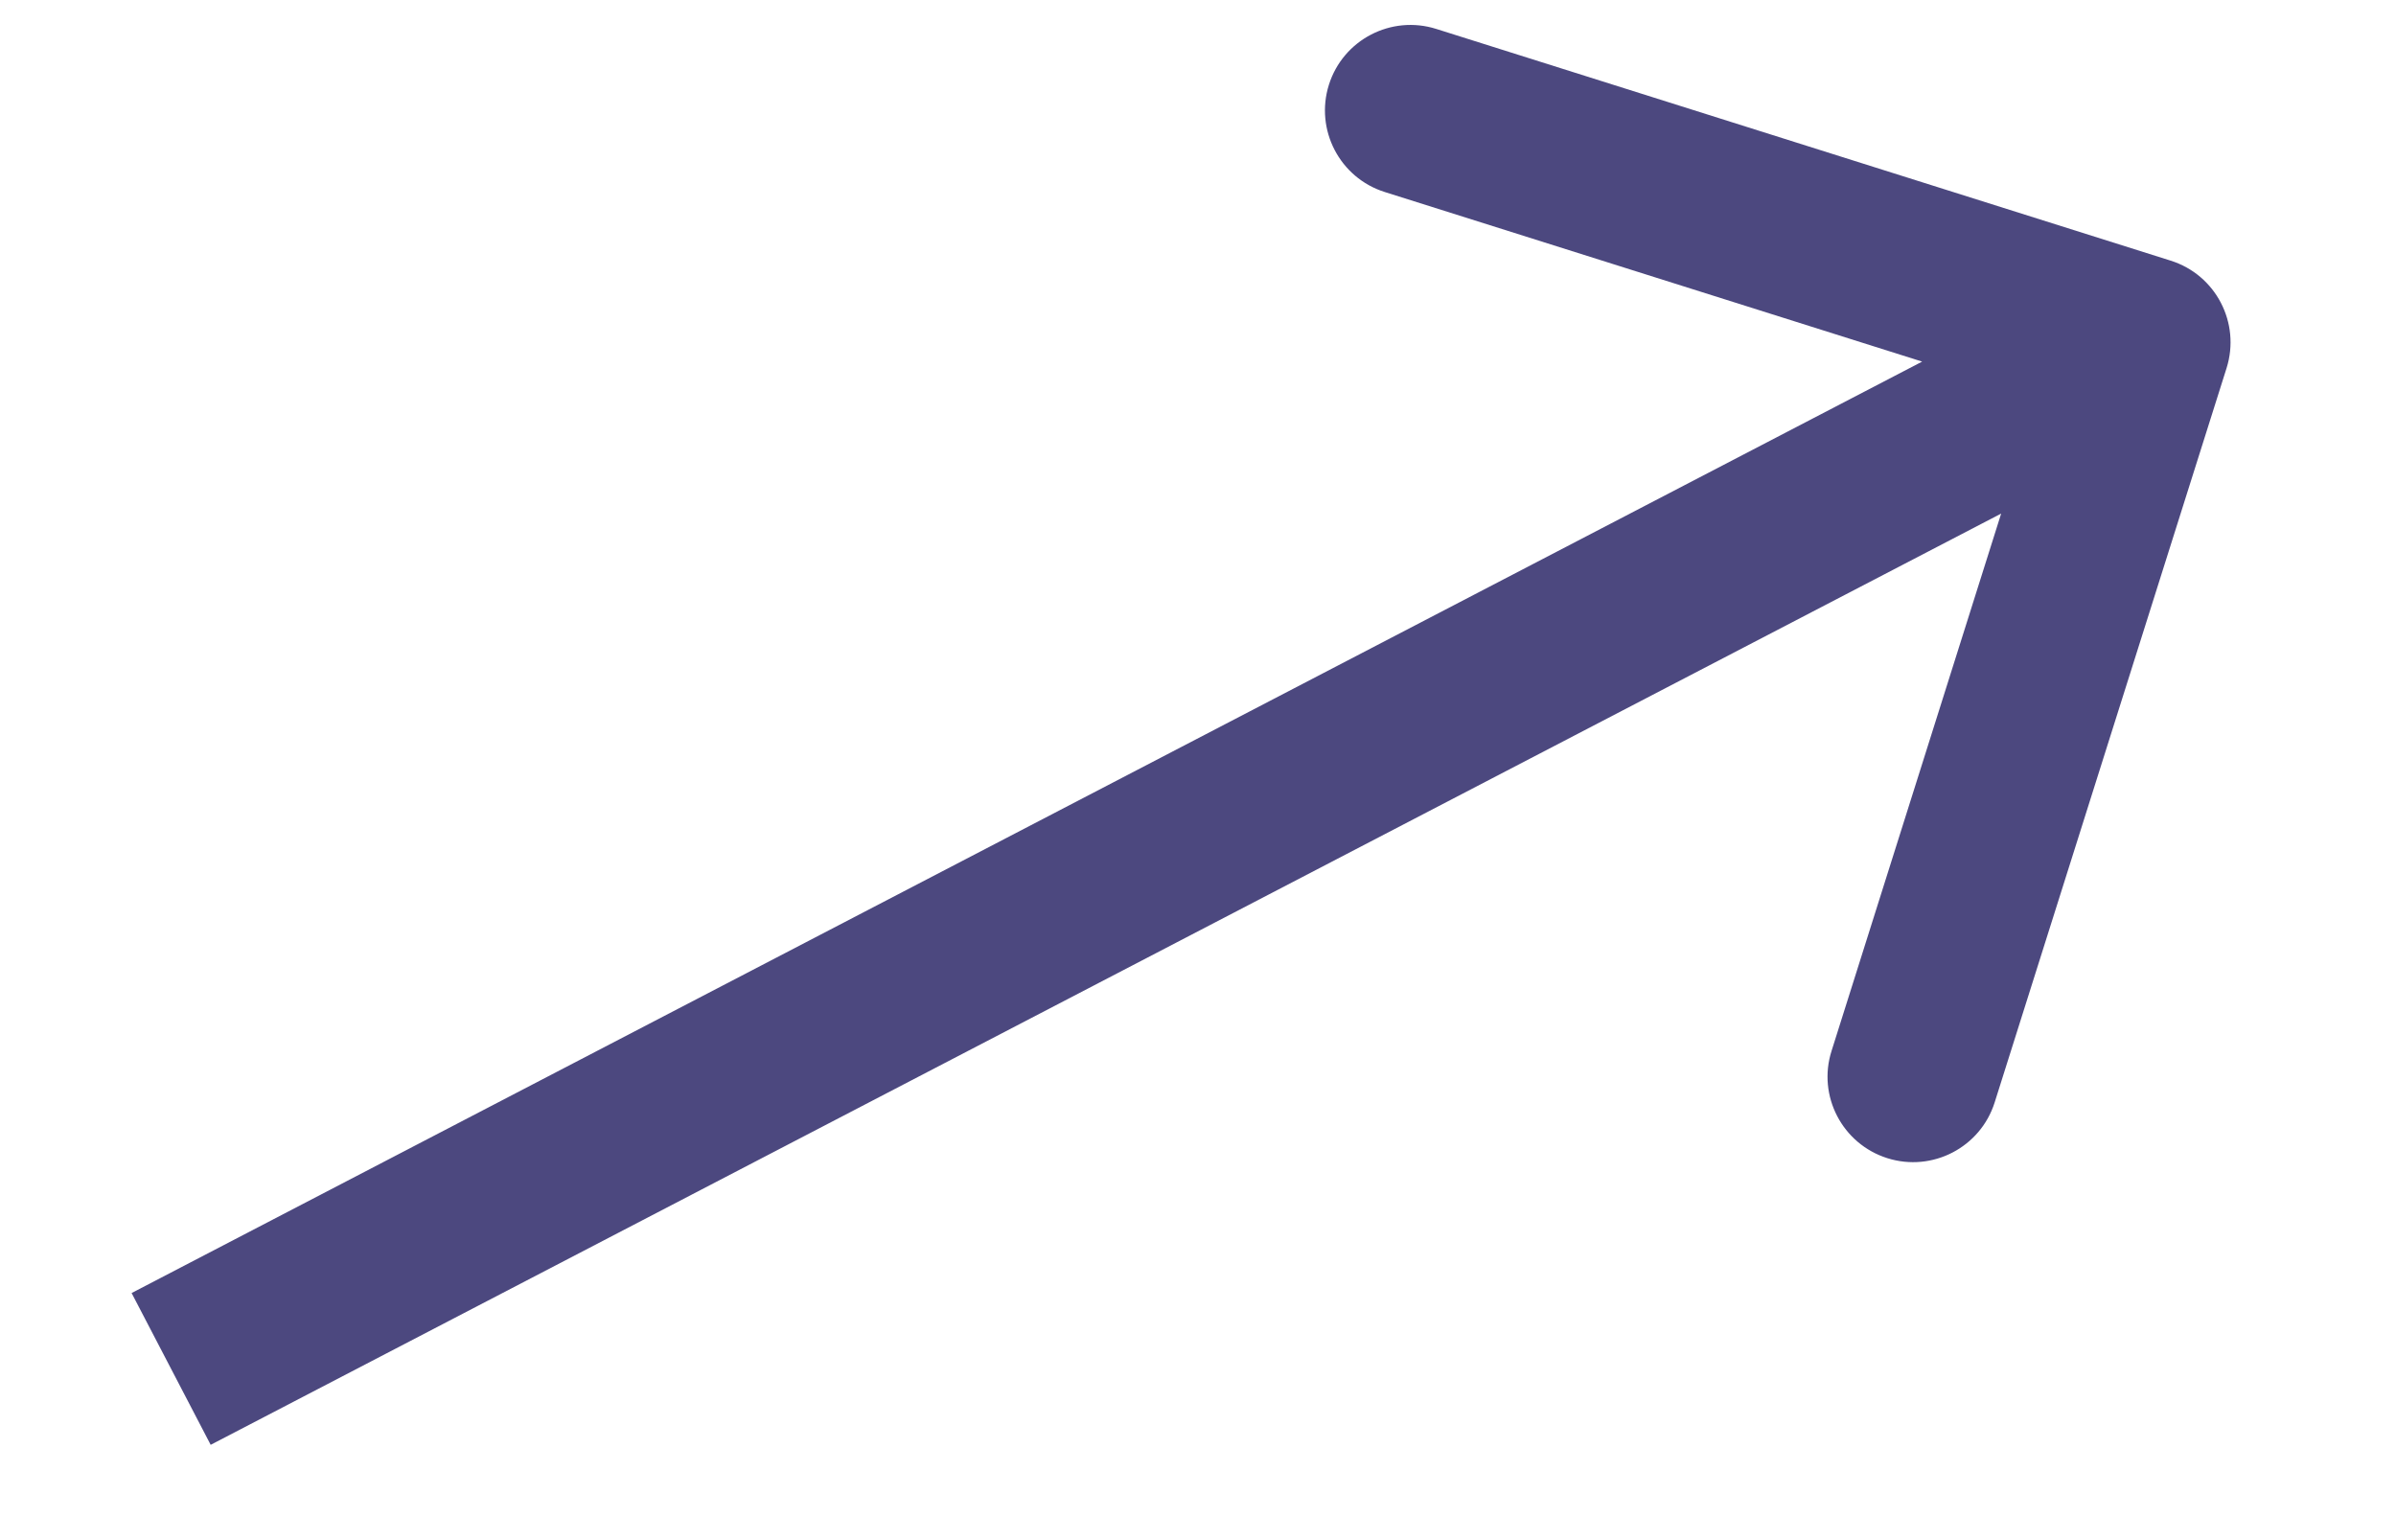 <?xml version="1.0" encoding="UTF-8"?> <svg xmlns="http://www.w3.org/2000/svg" width="14" height="9" viewBox="0 0 14 9" fill="none"> <path d="M13.01 2.151C13.093 1.887 12.947 1.606 12.683 1.523L8.392 0.169C8.129 0.086 7.848 0.232 7.765 0.495C7.682 0.758 7.828 1.039 8.091 1.122L11.906 2.326L10.702 6.141C10.618 6.404 10.765 6.685 11.028 6.768C11.291 6.851 11.572 6.705 11.655 6.442L13.01 2.151ZM1.231 8.443L12.764 2.444L12.302 1.556L0.769 7.556L1.231 8.443Z" fill="#4C487F"></path> </svg> 